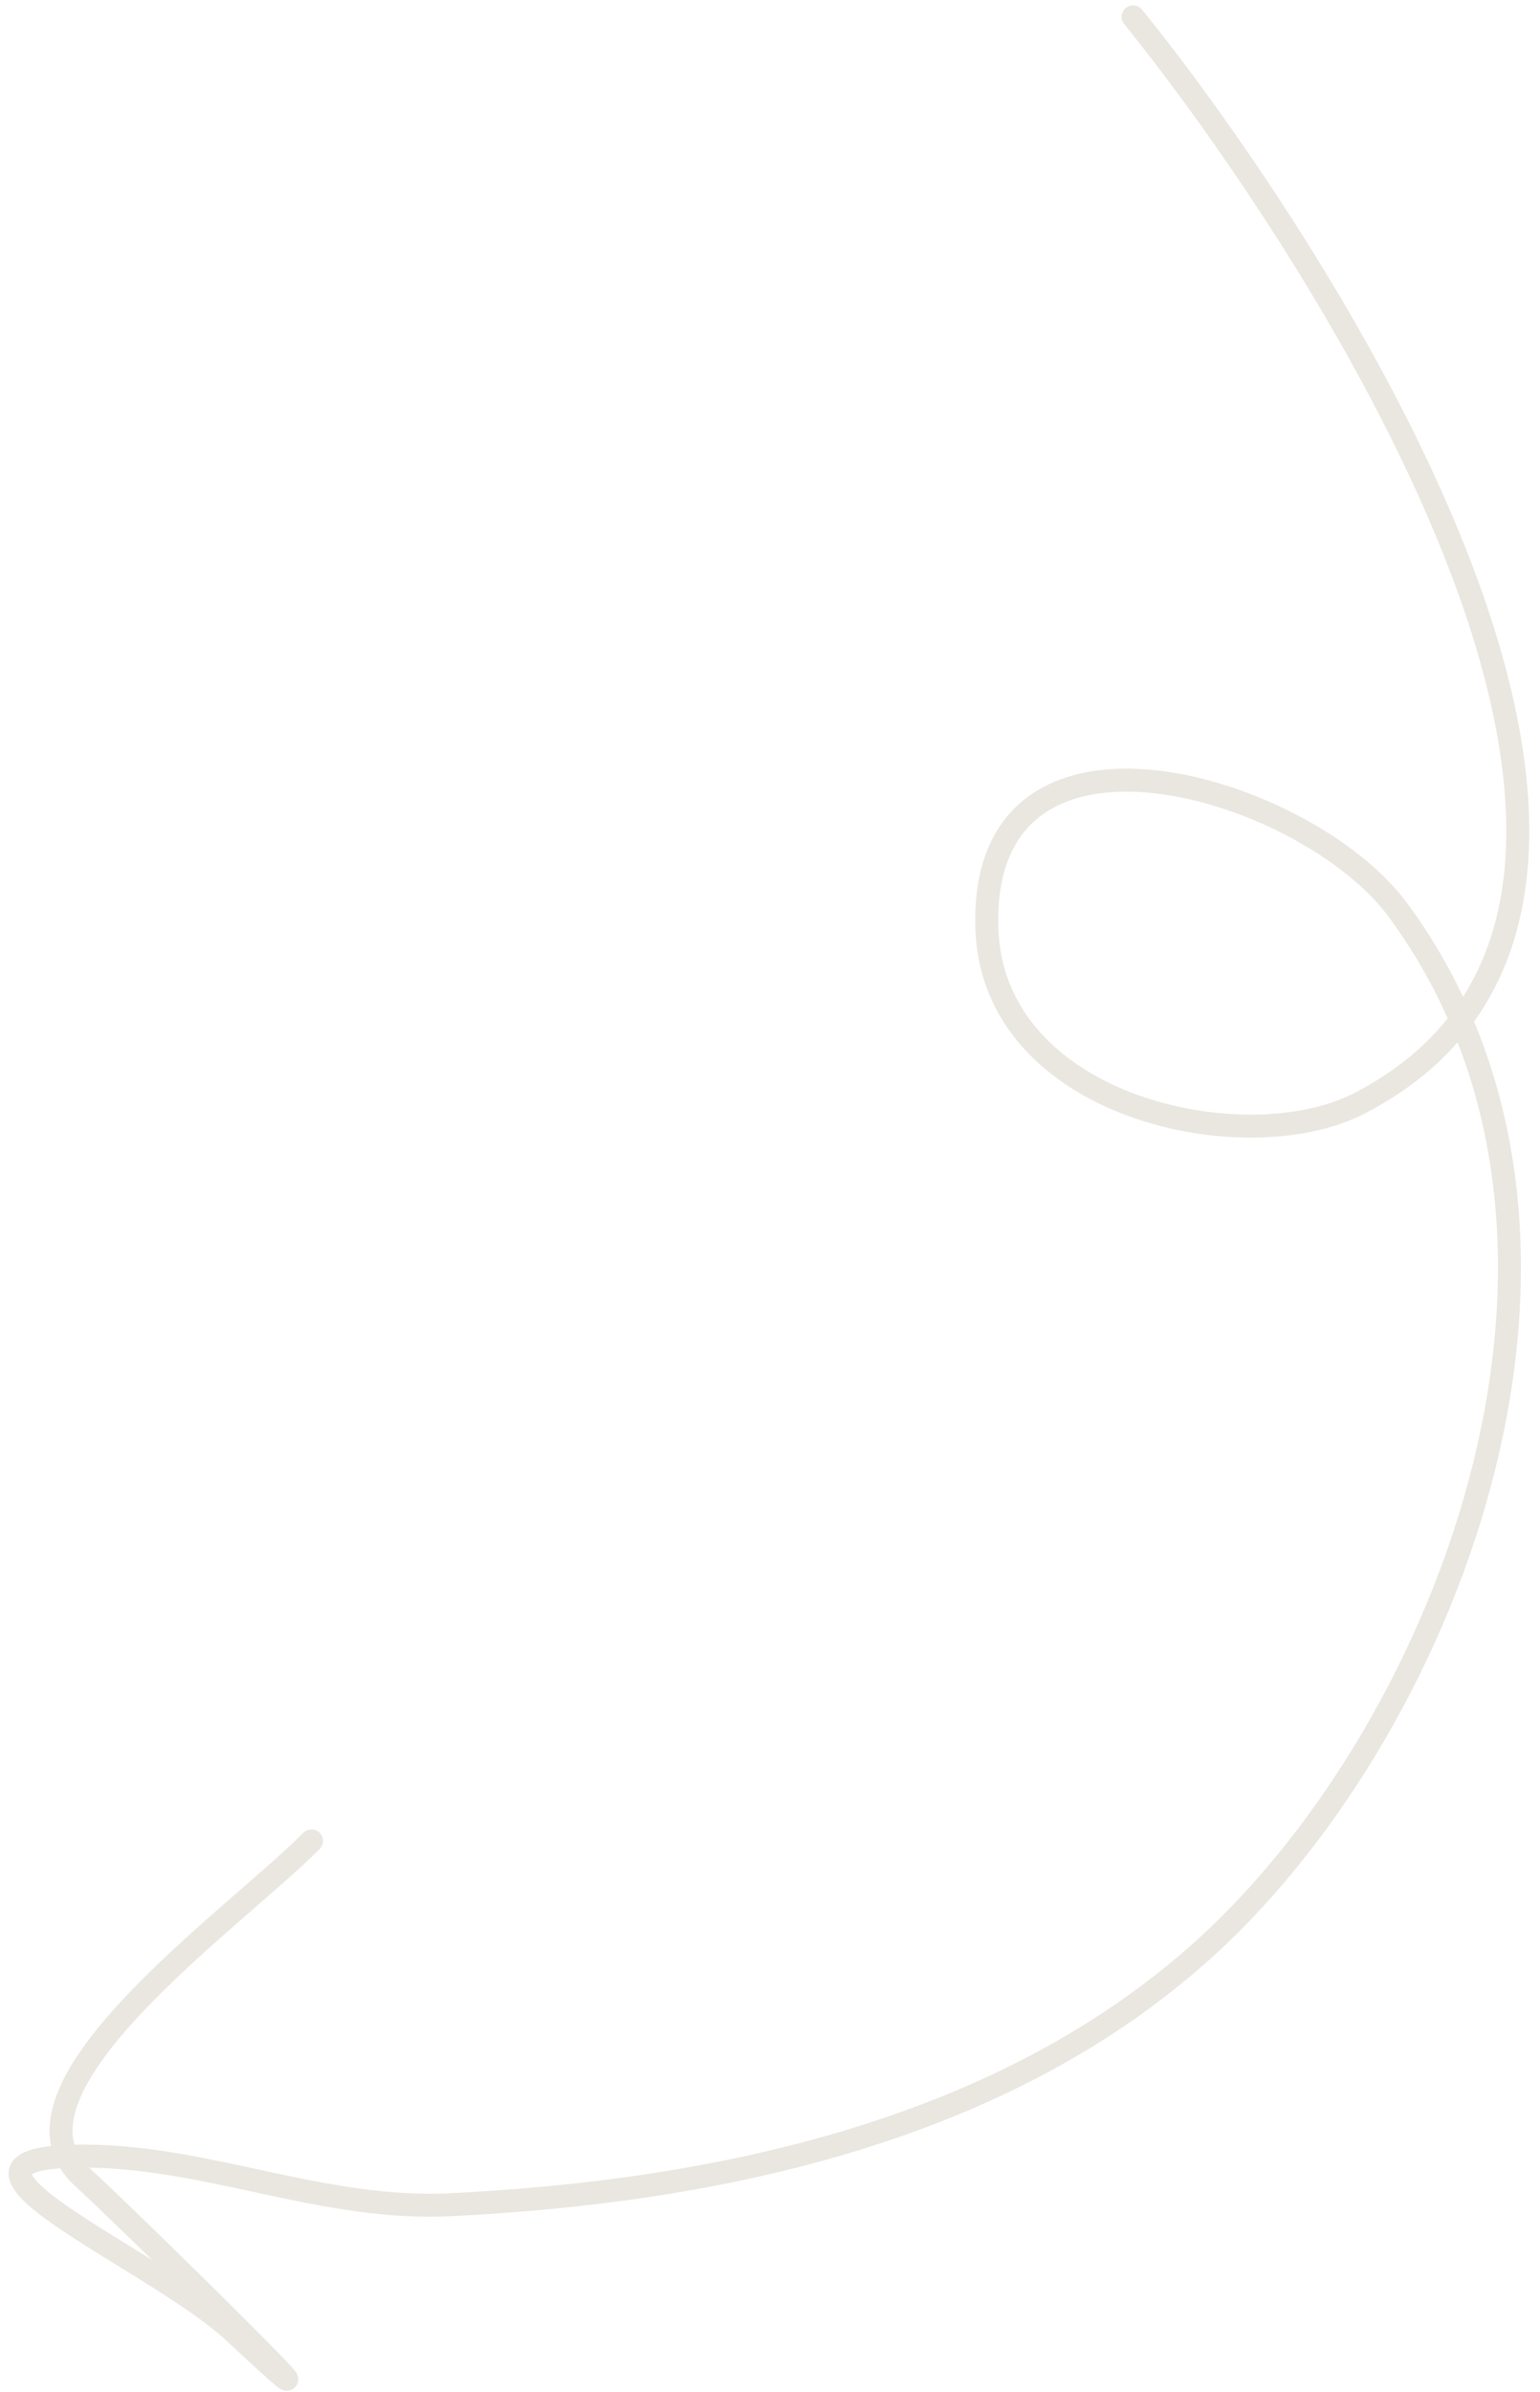 <?xml version="1.0" encoding="UTF-8"?> <svg xmlns="http://www.w3.org/2000/svg" width="134" height="208" viewBox="0 0 134 208" fill="none"> <path d="M98.593 1.464C112.379 18.45 153.201 77.887 118.297 95.949C108.412 101.065 86.305 96.396 85.866 80.658C85.281 59.672 113.706 68.377 121.63 79.131C142.505 107.459 126.292 149.582 105.331 168.985C87.728 185.279 62.543 190.601 39.148 191.736C28.174 192.268 18.335 187.63 7.7 187.509C-8.753 187.322 13.374 196.311 20.32 202.774C34.511 215.981 12.053 193.824 7.137 189.299C-0.975 181.833 20.139 167.079 27.108 160.096" stroke="#EAE7E1" stroke-width="2" stroke-linecap="round"></path> </svg> 
